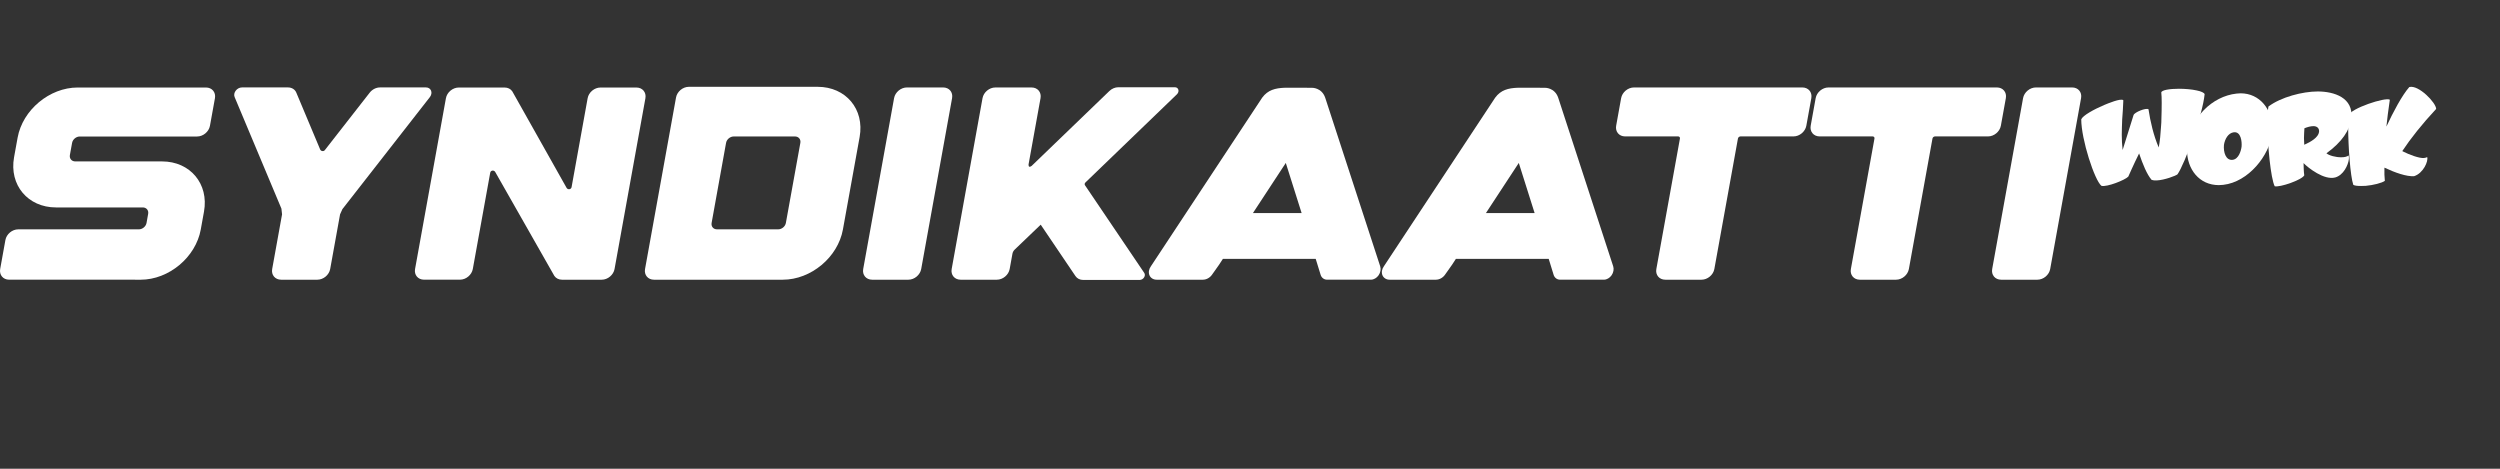 <?xml version="1.0" encoding="UTF-8" standalone="no"?>
<!DOCTYPE svg PUBLIC "-//W3C//DTD SVG 1.1//EN" "http://www.w3.org/Graphics/SVG/1.1/DTD/svg11.dtd">
<!-- Created with Vectornator (http://vectornator.io/) -->
<svg height="100%" stroke-miterlimit="10" style="fill-rule:nonzero;clip-rule:evenodd;stroke-linecap:round;stroke-linejoin:round;" version="1.1" viewBox="0 0 1600 300" width="100%" xml:space="preserve" xmlns="http://www.w3.org/2000/svg" xmlns:vectornator="http://vectornator.io" xmlns:xlink="http://www.w3.org/1999/xlink">
<rect x="0" y="0" width="1600" height="300" fill="#333333" stroke="none"/>
<defs/>
<g id="Layer-1" vectornator:layerName="Layer 1">
<g opacity="1" vectornator:layerName="Group 1">
<path d="M86.43 178.997L86.43 179.014L90.024 179.014C108.061 179.014 125.283 164.639 128.485 146.91L130.56 135.41C133.762 117.682 121.734 103.305 103.698 103.305L48.163 103.305C45.858 103.305 44.323 101.476 44.731 99.204L46.136 91.46C46.544 89.188 48.749 87.359 51.053 87.359L126.176 87.359C130.017 87.359 133.678 84.303 134.364 80.529L137.566 62.852C138.253 59.06 135.686 56.004 131.846 56.004L49.73 56.004C31.694 56.004 14.471 70.379 11.269 88.108L8.997 100.657C5.795 118.398 17.819 132.761 35.859 132.761L91.394 132.761C93.699 132.761 95.233 134.59 94.825 136.862L93.782 142.677C93.372 144.949 91.165 146.78 88.863 146.78L11.649 146.78C7.808 146.78 4.147 149.834 3.461 153.608L0.111 172.169C-0.576 175.942 1.989 178.997 5.83 178.997L86.43 178.997Z" fill="#ffffff" fill-rule="nonzero" opacity="1" stroke="none" vectornator:layerName="Curve"/>
<path d="M272.637 55.953L243.193 55.953C240.726 55.953 238.227 57.226 236.594 59.319L207.887 96.08C207.083 97.108 205.402 96.846 204.88 95.606L189.653 59.319C188.804 57.226 186.762 55.953 184.311 55.953L154.869 55.953C151.647 55.953 149.018 59.398 150.163 62.129L180.11 133.528C180.258 134.769 180.386 135.946 180.518 137.187L174.194 172.183C173.505 175.956 176.073 179.013 179.913 179.013L203.127 179.013C206.967 179.013 210.628 175.956 211.314 172.183L217.639 137.187C218.142 136.06 218.635 134.966 219.141 133.839L275.117 62.145C277.243 59.398 275.869 55.951 272.637 55.953Z" fill="#ffffff" fill-rule="nonzero" opacity="1" stroke="none" vectornator:layerName="Curve"/>
<path d="M316.895 109.982L354.783 176.577C355.831 178.114 357.611 179.013 359.668 179.013L385.125 179.013C388.964 179.013 392.625 175.956 393.311 172.183L413.066 62.864C413.736 59.072 411.168 56.018 407.33 56.018L384.278 56.018C380.437 56.018 376.776 59.072 376.092 62.846L365.814 119.754C365.536 121.256 363.54 121.616 362.659 120.31L327.859 58.452C326.813 56.901 325.016 56.018 322.974 56.018L293.581 56.018C289.741 56.018 286.079 59.072 285.394 62.846L265.641 172.167C264.953 175.942 267.519 178.995 271.359 178.995L294.411 178.995C298.252 178.995 301.913 175.939 302.597 172.167L313.74 110.538C314 109.036 316.01 108.675 316.895 109.982Z" fill="#ffffff" fill-rule="nonzero" opacity="1" stroke="none" vectornator:layerName="Curve"/>
<path d="M418.526 179.011L501.002 179.011C519.04 179.011 536.261 164.632 539.463 146.906L550.165 87.679C553.385 69.936 541.36 55.559 523.32 55.559L440.844 55.559C437.006 55.559 433.346 58.614 432.66 62.389L412.825 172.183C412.139 175.956 414.685 179.013 418.526 179.011ZM464.682 91.439C465.09 89.169 467.297 87.338 469.601 87.338L508.797 87.338C511.101 87.338 512.634 89.167 512.228 91.439L502.962 142.676C502.554 144.947 500.349 146.776 498.06 146.776L458.865 146.776C456.562 146.776 455.026 144.947 455.434 142.676L464.682 91.439Z" fill="#ffffff" fill-rule="nonzero" opacity="1" stroke="none" vectornator:layerName="Curve"/>
<path d="M580.404 55.969C576.563 55.969 572.902 59.023 572.216 62.797L552.448 172.183C551.76 175.958 554.324 179.013 558.164 179.013L581.381 179.013C585.222 179.013 588.881 175.956 589.567 172.183L609.338 62.797C610.022 59.023 607.475 55.969 603.635 55.969L580.404 55.969Z" fill="#ffffff" fill-rule="nonzero" opacity="1" stroke="none" vectornator:layerName="Curve"/>
<path d="M609.07 172.183C608.383 175.956 610.947 179.013 614.787 179.013L638.004 179.013C641.845 179.013 645.504 175.956 646.19 172.183L647.971 162.348C648.152 161.368 648.675 160.436 649.443 159.703L666.057 143.789L688.326 176.727C689.371 178.26 691.151 179.159 693.194 179.159L729.383 179.159C731.752 179.159 733.517 176.449 732.325 174.666L694.37 118.528C694.026 118.022 694.157 117.269 694.696 116.763L753.237 60.347C755.066 58.55 754.285 55.837 751.915 55.837L715.727 55.837C713.684 55.837 711.575 56.72 709.975 58.272L660.256 106.175C657.838 107.923 658.313 105.032 658.313 105.032L665.943 62.813C666.629 59.037 664.063 55.983 660.224 55.983L637.007 55.983C633.168 55.983 629.507 59.039 628.821 62.813L609.07 172.183Z" fill="#ffffff" fill-rule="nonzero" opacity="1" stroke="none" vectornator:layerName="Curve"/>
<path d="M735.657 176.183C736.41 177.933 738.142 179.011 740.217 179.011L769.856 179.011C772.045 179.011 774.268 177.801 775.624 175.907L780.247 169.371L782.649 165.678L842.056 165.678L845.193 175.858C845.78 177.783 847.382 178.995 849.327 178.995L877.396 178.995C879.226 178.995 881.09 177.917 882.314 176.167C883.522 174.419 883.914 172.248 883.327 170.451L848.117 62.484C845.847 56.014 839.72 56.194 839.72 56.194C836.467 56.194 833.643 56.129 831.062 56.129C830.309 56.115 829.686 56.146 828.969 56.129C828.675 56.129 828.332 56.129 828.037 56.129C826.011 56.097 824.165 56.08 822.433 56.146L822.433 56.248C822.401 56.248 822.385 56.248 822.35 56.263L822.35 56.148C816.06 56.393 811.435 57.601 807.809 62.487L736.556 170.451C735.251 172.248 734.907 174.423 735.657 176.183ZM822.908 104.281L833.036 136.354L801.88 136.354L822.908 104.281Z" fill="#ffffff" fill-rule="nonzero" opacity="1" stroke="none" vectornator:layerName="Curve"/>
<path d="M884.776 176.183C885.528 177.933 887.261 179.011 889.336 179.011L918.975 179.011C921.164 179.011 923.387 177.801 924.742 175.907L929.365 169.371L931.768 165.678L991.174 165.678L994.311 175.858C994.898 177.783 996.5 178.995 998.445 178.995L1026.51 178.995C1028.34 178.995 1030.21 177.917 1031.43 176.167C1032.64 174.419 1033.03 172.248 1032.45 170.451L997.235 62.484C994.965 56.014 988.839 56.194 988.839 56.194C985.586 56.194 982.761 56.129 980.18 56.129C979.427 56.115 978.805 56.146 978.087 56.129C977.794 56.129 977.451 56.129 977.155 56.129C975.13 56.097 973.283 56.08 971.551 56.146L971.551 56.248C971.52 56.248 971.504 56.248 971.469 56.263L971.469 56.148C965.178 56.393 960.554 57.601 956.928 62.487L885.674 170.451C884.37 172.248 884.025 174.423 884.776 176.183ZM972.026 104.281L982.155 136.354L950.998 136.354L972.026 104.281Z" fill="#ffffff" fill-rule="nonzero" opacity="1" stroke="none" vectornator:layerName="Curve"/>
<path d="M1153.53 55.969L1045.72 55.969C1041.88 55.969 1038.22 59.023 1037.53 62.797L1034.34 80.477C1033.66 84.252 1036.22 87.305 1040.06 87.305L1074.01 87.305C1074.78 87.305 1075.3 87.91 1075.16 88.678L1060.06 172.183C1059.37 175.958 1061.94 179.013 1065.78 179.013L1088.99 179.013C1092.83 179.013 1096.49 175.956 1097.18 172.183L1112.28 88.678C1112.41 87.925 1113.14 87.305 1113.91 87.305L1147.86 87.305C1151.7 87.305 1155.36 84.249 1156.05 80.477L1159.25 62.797C1159.92 59.023 1157.37 55.969 1153.53 55.969Z" fill="#ffffff" fill-rule="nonzero" opacity="1" stroke="none" vectornator:layerName="Curve"/>
<path d="M1278.03 55.969L1170.22 55.969C1166.38 55.969 1162.72 59.023 1162.03 62.797L1158.84 80.477C1158.16 84.252 1160.72 87.305 1164.56 87.305L1198.51 87.305C1199.28 87.305 1199.8 87.91 1199.66 88.678L1184.56 172.183C1183.87 175.958 1186.44 179.013 1190.28 179.013L1213.49 179.013C1217.33 179.013 1220.99 175.956 1221.68 172.183L1236.78 88.678C1236.91 87.925 1237.64 87.305 1238.41 87.305L1272.36 87.305C1276.2 87.305 1279.86 84.249 1280.55 80.477L1283.75 62.797C1284.42 59.023 1281.87 55.969 1278.03 55.969Z" fill="#ffffff" fill-rule="nonzero" opacity="1" stroke="none" vectornator:layerName="Curve"/>
<path d="M1302.96 55.969C1299.12 55.969 1295.46 59.023 1294.77 62.797L1275 172.183C1274.32 175.958 1276.88 179.013 1280.72 179.013L1303.94 179.013C1307.78 179.013 1311.44 175.956 1312.12 172.183L1331.89 62.797C1332.58 59.023 1330.03 55.969 1326.19 55.969L1302.96 55.969Z" fill="#ffffff" fill-rule="nonzero" opacity="1" stroke="none" vectornator:layerName="Curve"/>
</g>
<g opacity="1" vectornator:layerName="Group 2">
<path d="M1393.59 111.566C1398.32 104.926 1409.78 73.089 1410.96 60.263C1410.69 59.353 1408.69 58.444 1405.96 57.898C1402.77 57.17 1398.41 56.806 1394.5 56.806C1388.58 56.806 1383.49 57.625 1383.22 59.171C1383.4 60.536 1383.49 63.083 1383.49 65.721C1383.49 69.268 1383.4 73.089 1383.31 75.545C1383.31 77.455 1383.22 79.365 1383.04 81.275C1382.76 85.733 1382.4 90.19 1381.58 94.374C1378.31 86.824 1376.21 77.819 1375.03 69.905C1373.3 68.904 1366.12 71.815 1365.48 73.635L1358.48 96.012C1358.11 92.737 1357.93 89.462 1357.93 86.188C1357.93 82.913 1358.11 79.638 1358.2 76.454C1358.48 72.27 1358.84 68.268 1358.93 64.174C1357.47 62.628 1348.74 66.358 1346.74 67.176C1340.1 69.996 1333.01 73.907 1332 76.364C1332 89.28 1340.56 115.478 1344.92 118.935C1348.38 119.844 1360.11 115.205 1362.11 113.022C1362.11 113.022 1365.57 105.108 1369.03 98.195C1371.39 105.199 1374.03 111.657 1377.03 115.114C1377.85 115.387 1378.94 115.569 1380.22 115.478C1385.13 115.296 1392.59 112.476 1393.59 111.566Z" fill="#ffffff" fill-rule="nonzero" opacity="1" stroke="none" vectornator:layerName="Curve"/>
<path d="M1454.17 85.369C1454.26 84.277 1454.26 83.186 1454.26 82.094C1454.26 70.087 1446.26 59.717 1433.98 59.717C1433.07 59.717 1432.16 59.808 1431.34 59.899C1415.78 61.627 1401.86 75.272 1399.95 92.555C1399.77 93.647 1399.68 94.92 1399.68 96.012C1399.68 108.292 1407.5 118.48 1420.06 118.48C1420.97 118.48 1421.97 118.389 1422.88 118.298C1438.98 116.478 1452.44 99.559 1454.17 85.369ZM1434.61 93.829C1434.25 96.648 1432.7 101.833 1428.88 102.288C1424.51 102.834 1422.88 97.376 1423.33 92.737C1423.88 89.098 1425.97 85.096 1429.7 84.641C1434.25 84.186 1434.88 90.645 1434.61 93.829Z" fill="#ffffff" fill-rule="nonzero" opacity="1" stroke="none" vectornator:layerName="Curve"/>
<path d="M1503.11 99.468C1502.11 100.287 1500.47 100.651 1498.56 100.651C1494.83 100.742 1490.46 99.468 1488.92 98.104C1498.74 91.009 1503.93 83.368 1504.84 75.727C1506.38 62.537 1493.83 58.535 1483.37 58.535C1473.64 58.535 1459.72 62.173 1451.8 68.177C1451.35 70.542 1451.17 74.271 1451.17 78.728C1451.17 92.828 1453.26 114.113 1455.81 119.207C1459.08 120.026 1473.18 115.205 1474.73 112.203C1474.36 109.747 1474.36 107.109 1474.27 104.38C1477.27 107.473 1487.46 115.478 1494.56 113.568C1499.74 112.112 1502.83 105.836 1503.29 101.742C1503.38 100.924 1503.29 100.105 1503.11 99.468ZM1474.82 82.094C1476.82 81.275 1478.82 80.73 1480.64 80.73C1482.91 80.73 1484.46 82.094 1484.19 84.459C1483.73 87.916 1479.09 90.736 1474.73 92.646C1474.64 91.009 1474.54 89.553 1474.54 88.371C1474.54 86.188 1474.73 84.277 1474.82 82.094Z" fill="#ffffff" fill-rule="nonzero" opacity="1" stroke="none" vectornator:layerName="Curve"/>
<path d="M1528.21 73.089L1529.49 63.81C1526.85 61.991 1504.11 69.45 1503.11 73.907C1502.93 75.727 1502.83 78.365 1502.83 81.275C1502.83 93.647 1504.2 112.749 1506.11 118.298C1506.93 118.844 1508.84 119.025 1511.11 119.025C1512.11 119.025 1513.11 118.935 1514.11 118.935C1519.03 118.48 1524.39 117.115 1526.3 115.751C1526.03 113.295 1525.94 110.384 1526.03 107.291C1532.76 110.475 1540.22 113.113 1545.04 112.749C1550.95 110.839 1554.23 103.107 1553.41 100.56C1552.68 100.924 1552.05 101.015 1551.41 101.106C1548.5 101.469 1541.95 99.013 1537.67 96.83L1537.49 96.648C1542.86 88.553 1550.14 79.365 1559.14 69.723C1559.14 65.812 1547.86 54.077 1541.95 55.715C1537.22 61.082 1531.49 71.997 1527.3 81.003L1528.21 73.089Z" fill="#ffffff" fill-rule="nonzero" opacity="1" stroke="none" vectornator:layerName="Curve"/>
</g>
</g>
</svg>
